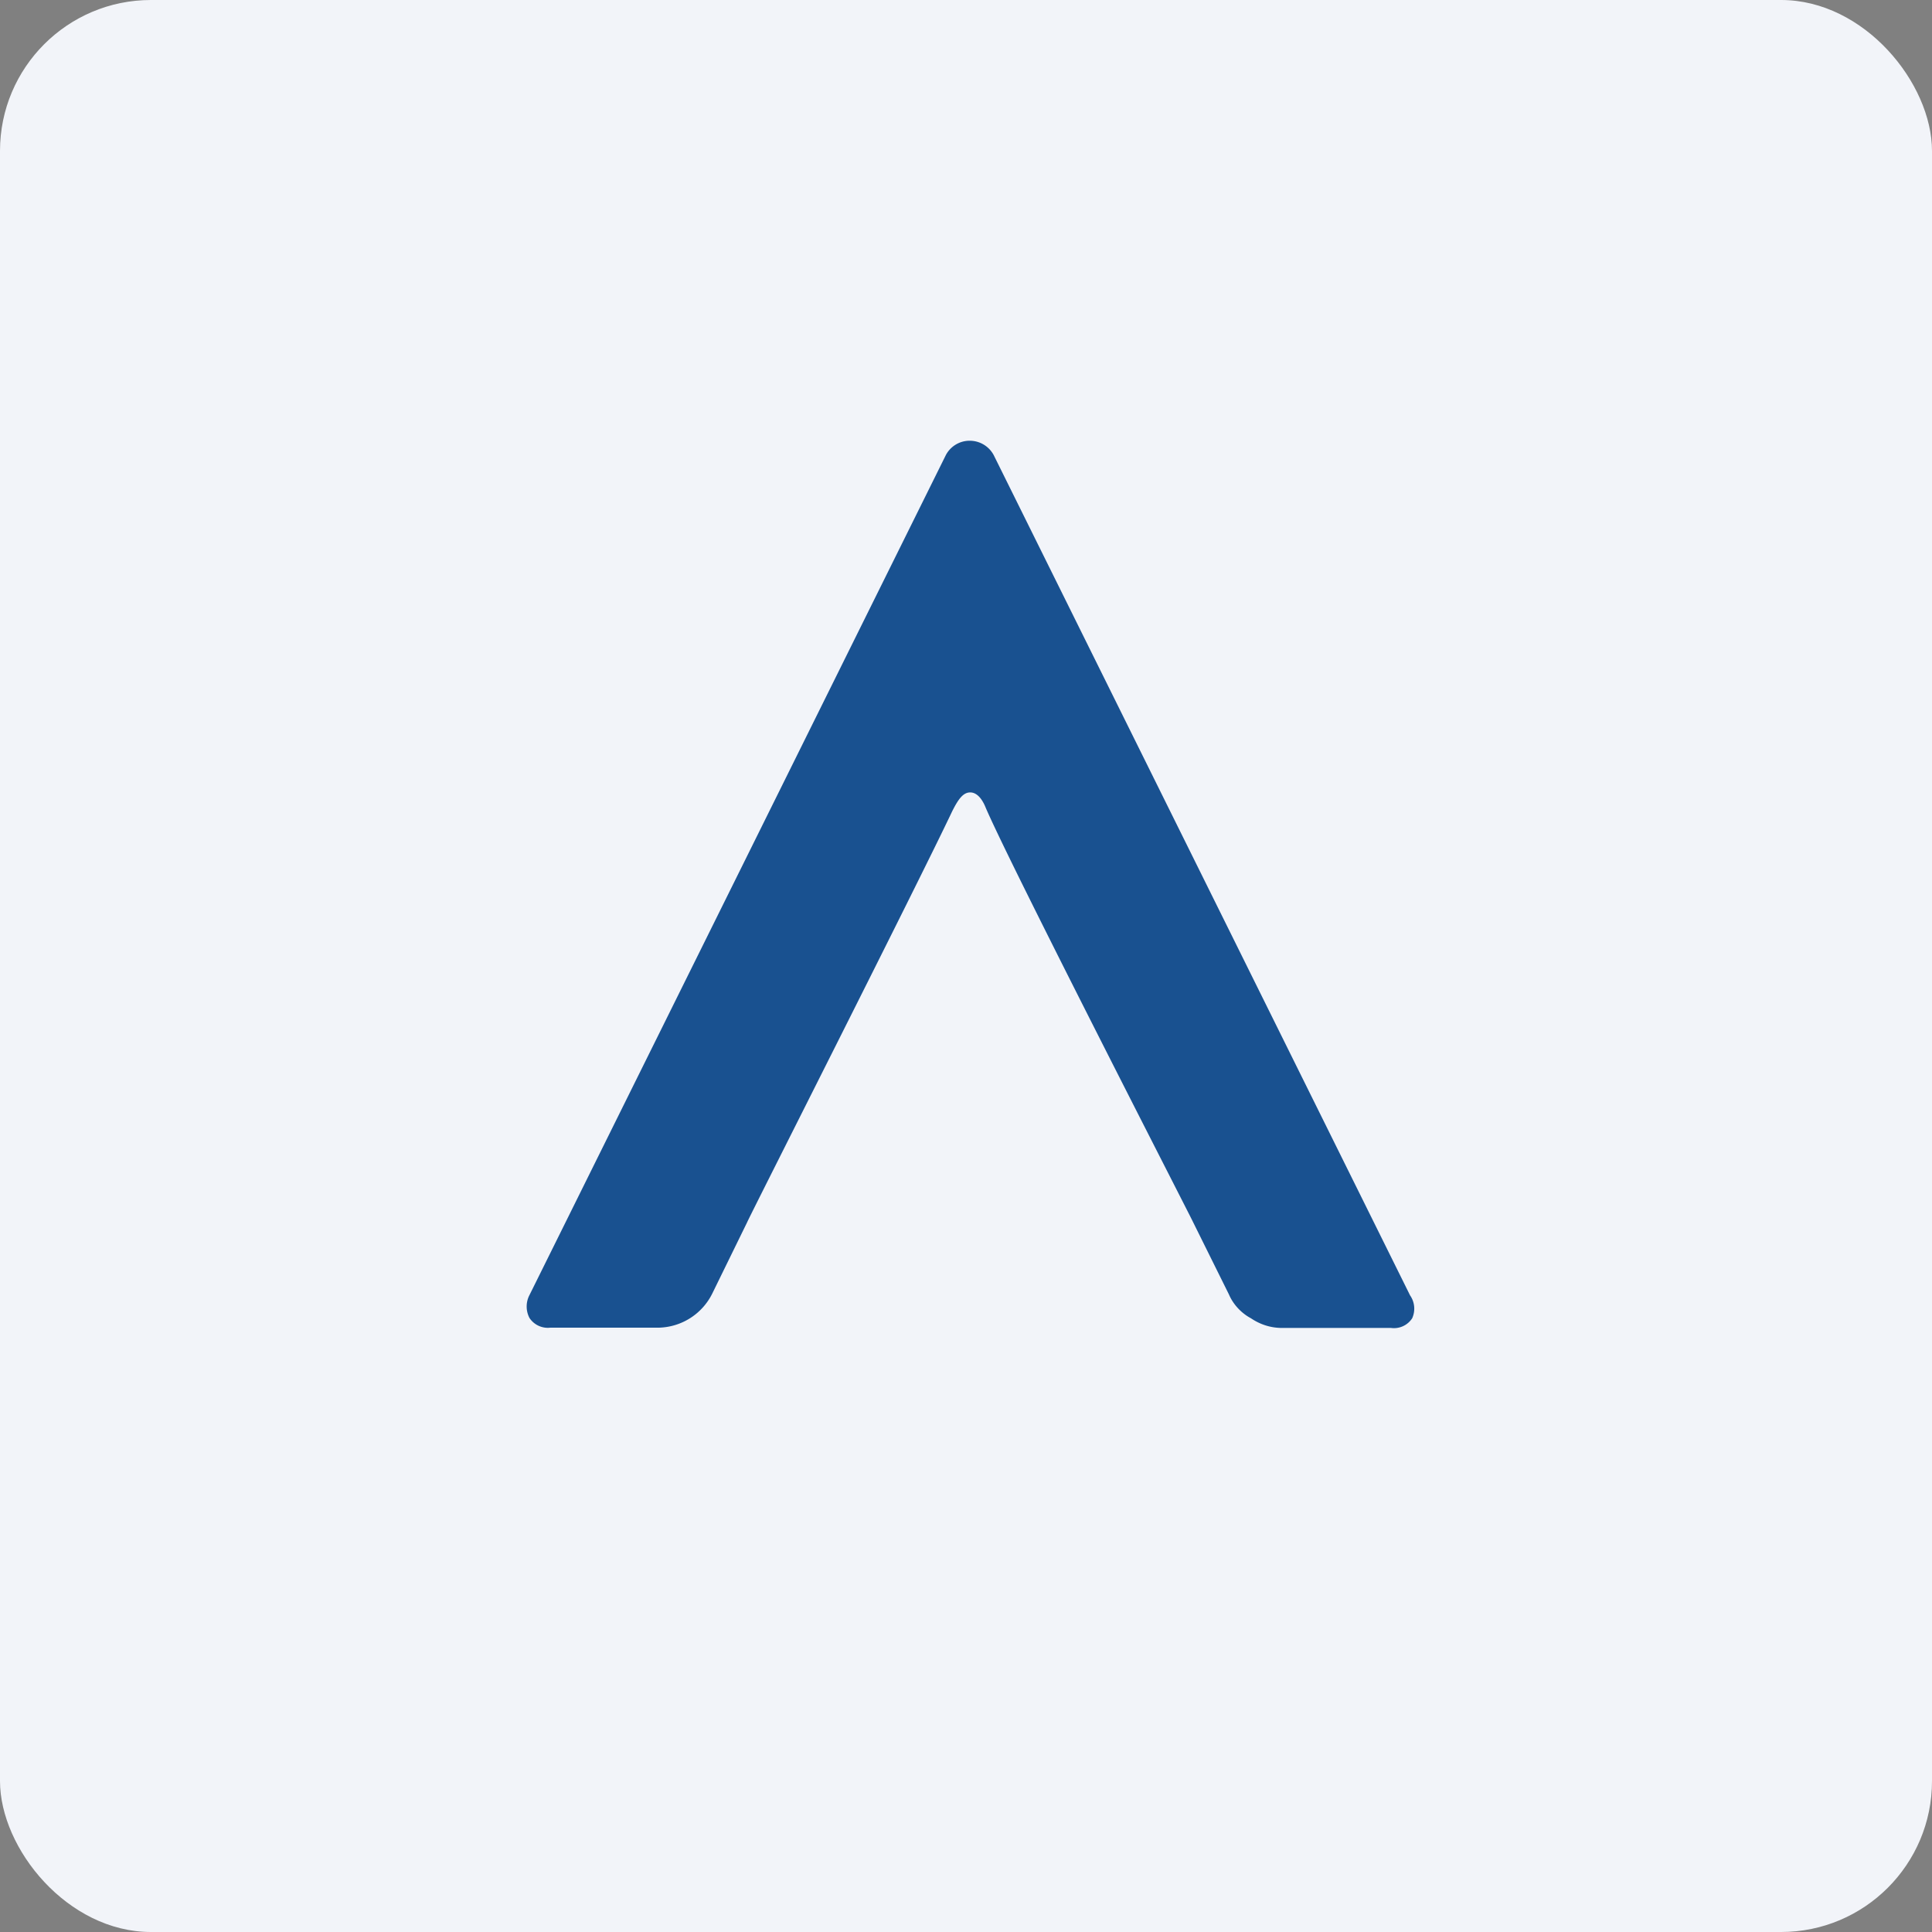 <!-- by FastBull --><svg xmlns="http://www.w3.org/2000/svg" width="64" height="64" viewBox="0 0 64 64"><rect x="0" y="0" width="64" height="64" fill="#808080" stroke="none"/><rect x="0" y="0" width="64" height="64" rx="5" ry="5" fill="#f2f4f9" /><path fill="#f2f4f9" d="M 2.75,2 L 61.55,2 L 61.55,60.80 L 2.75,60.80 L 2.75,2" /><path d="M 17.54,42.90 A 0.82,0.82 0 0,0 17.54,43.66 A 0.73,0.73 0 0,0 18.24,43.98 L 21.85,43.98 A 2.03,2.03 0 0,0 23.59,42.86 L 24.75,40.49 C 24.80,40.35 30.40,29.29 31.54,26.88 C 31.75,26.46 31.91,26.25 32.14,26.25 C 32.38,26.25 32.55,26.50 32.65,26.75 C 33.48,28.69 39.45,40.32 39.51,40.46 L 40.71,42.88 C 40.85,43.21 41.12,43.50 41.44,43.67 C 41.75,43.88 42.10,43.99 42.47,43.99 L 46.08,43.99 A 0.72,0.72 0 0,0 46.78,43.67 A 0.77,0.77 0 0,0 46.71,42.91 L 32.92,15.08 A 0.90,0.90 0 0,0 32.12,14.60 A 0.89,0.89 0 0,0 31.33,15.08 L 17.54,42.90" fill="#195190" /></svg>